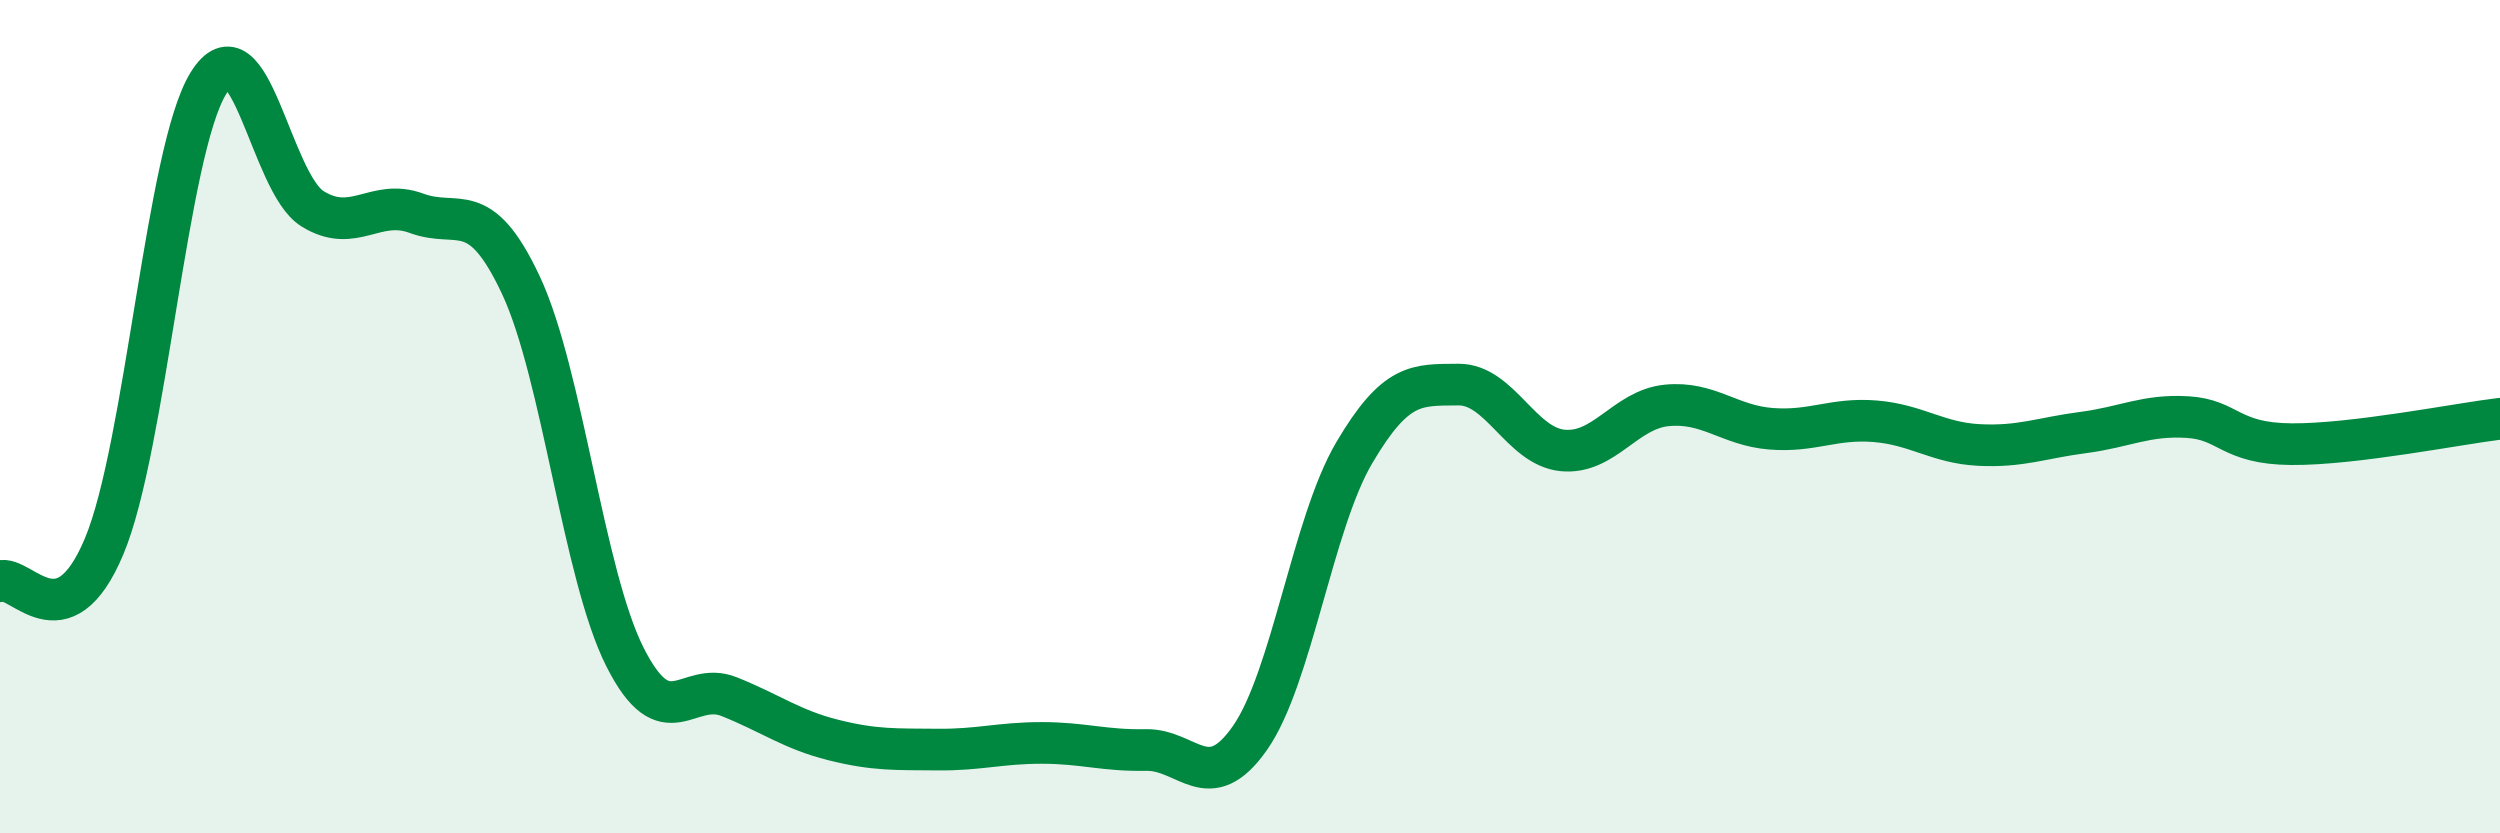 
    <svg width="60" height="20" viewBox="0 0 60 20" xmlns="http://www.w3.org/2000/svg">
      <path
        d="M 0,13.95 C 0.5,13.78 1.5,15.5 2.5,13.11 C 3.5,10.72 4,3.62 5,2 C 6,0.38 6.5,4.39 7.5,5.01 C 8.5,5.63 9,4.75 10,5.12 C 11,5.49 11.5,4.71 12.5,6.84 C 13.5,8.97 14,13.79 15,15.77 C 16,17.75 16.5,16.32 17.5,16.72 C 18.5,17.12 19,17.51 20,17.76 C 21,18.01 21.5,17.98 22.5,17.99 C 23.5,18 24,17.83 25,17.83 C 26,17.83 26.5,18.02 27.5,18 C 28.5,17.98 29,19.14 30,17.71 C 31,16.28 31.5,12.57 32.5,10.87 C 33.5,9.17 34,9.24 35,9.23 C 36,9.22 36.5,10.71 37.5,10.81 C 38.5,10.91 39,9.83 40,9.73 C 41,9.63 41.5,10.21 42.5,10.29 C 43.5,10.37 44,10.03 45,10.11 C 46,10.19 46.5,10.63 47.5,10.68 C 48.5,10.73 49,10.51 50,10.38 C 51,10.25 51.5,9.95 52.5,10.01 C 53.5,10.07 53.5,10.65 55,10.66 C 56.5,10.67 59,10.17 60,10.05L60 20L0 20Z"
        fill="#008740"
        opacity="0.1"
        stroke-linecap="round"
        stroke-linejoin="round"
      />
      <path
        d="M 0,13.95 C 0.5,13.78 1.5,15.5 2.5,13.11 C 3.5,10.72 4,3.62 5,2 C 6,0.38 6.5,4.39 7.5,5.01 C 8.5,5.63 9,4.75 10,5.12 C 11,5.49 11.5,4.71 12.5,6.84 C 13.5,8.97 14,13.79 15,15.77 C 16,17.75 16.5,16.32 17.5,16.72 C 18.5,17.12 19,17.51 20,17.76 C 21,18.01 21.5,17.98 22.5,17.99 C 23.5,18 24,17.83 25,17.83 C 26,17.83 26.5,18.02 27.5,18 C 28.5,17.98 29,19.14 30,17.71 C 31,16.28 31.5,12.57 32.5,10.87 C 33.5,9.17 34,9.24 35,9.23 C 36,9.22 36.5,10.71 37.5,10.81 C 38.5,10.91 39,9.83 40,9.73 C 41,9.63 41.5,10.21 42.5,10.29 C 43.5,10.37 44,10.03 45,10.11 C 46,10.19 46.5,10.63 47.5,10.68 C 48.5,10.73 49,10.51 50,10.38 C 51,10.25 51.5,9.95 52.5,10.01 C 53.5,10.07 53.5,10.65 55,10.66 C 56.5,10.67 59,10.17 60,10.05"
        stroke="#008740"
        stroke-width="1"
        fill="none"
        stroke-linecap="round"
        stroke-linejoin="round"
      />
    </svg>
  